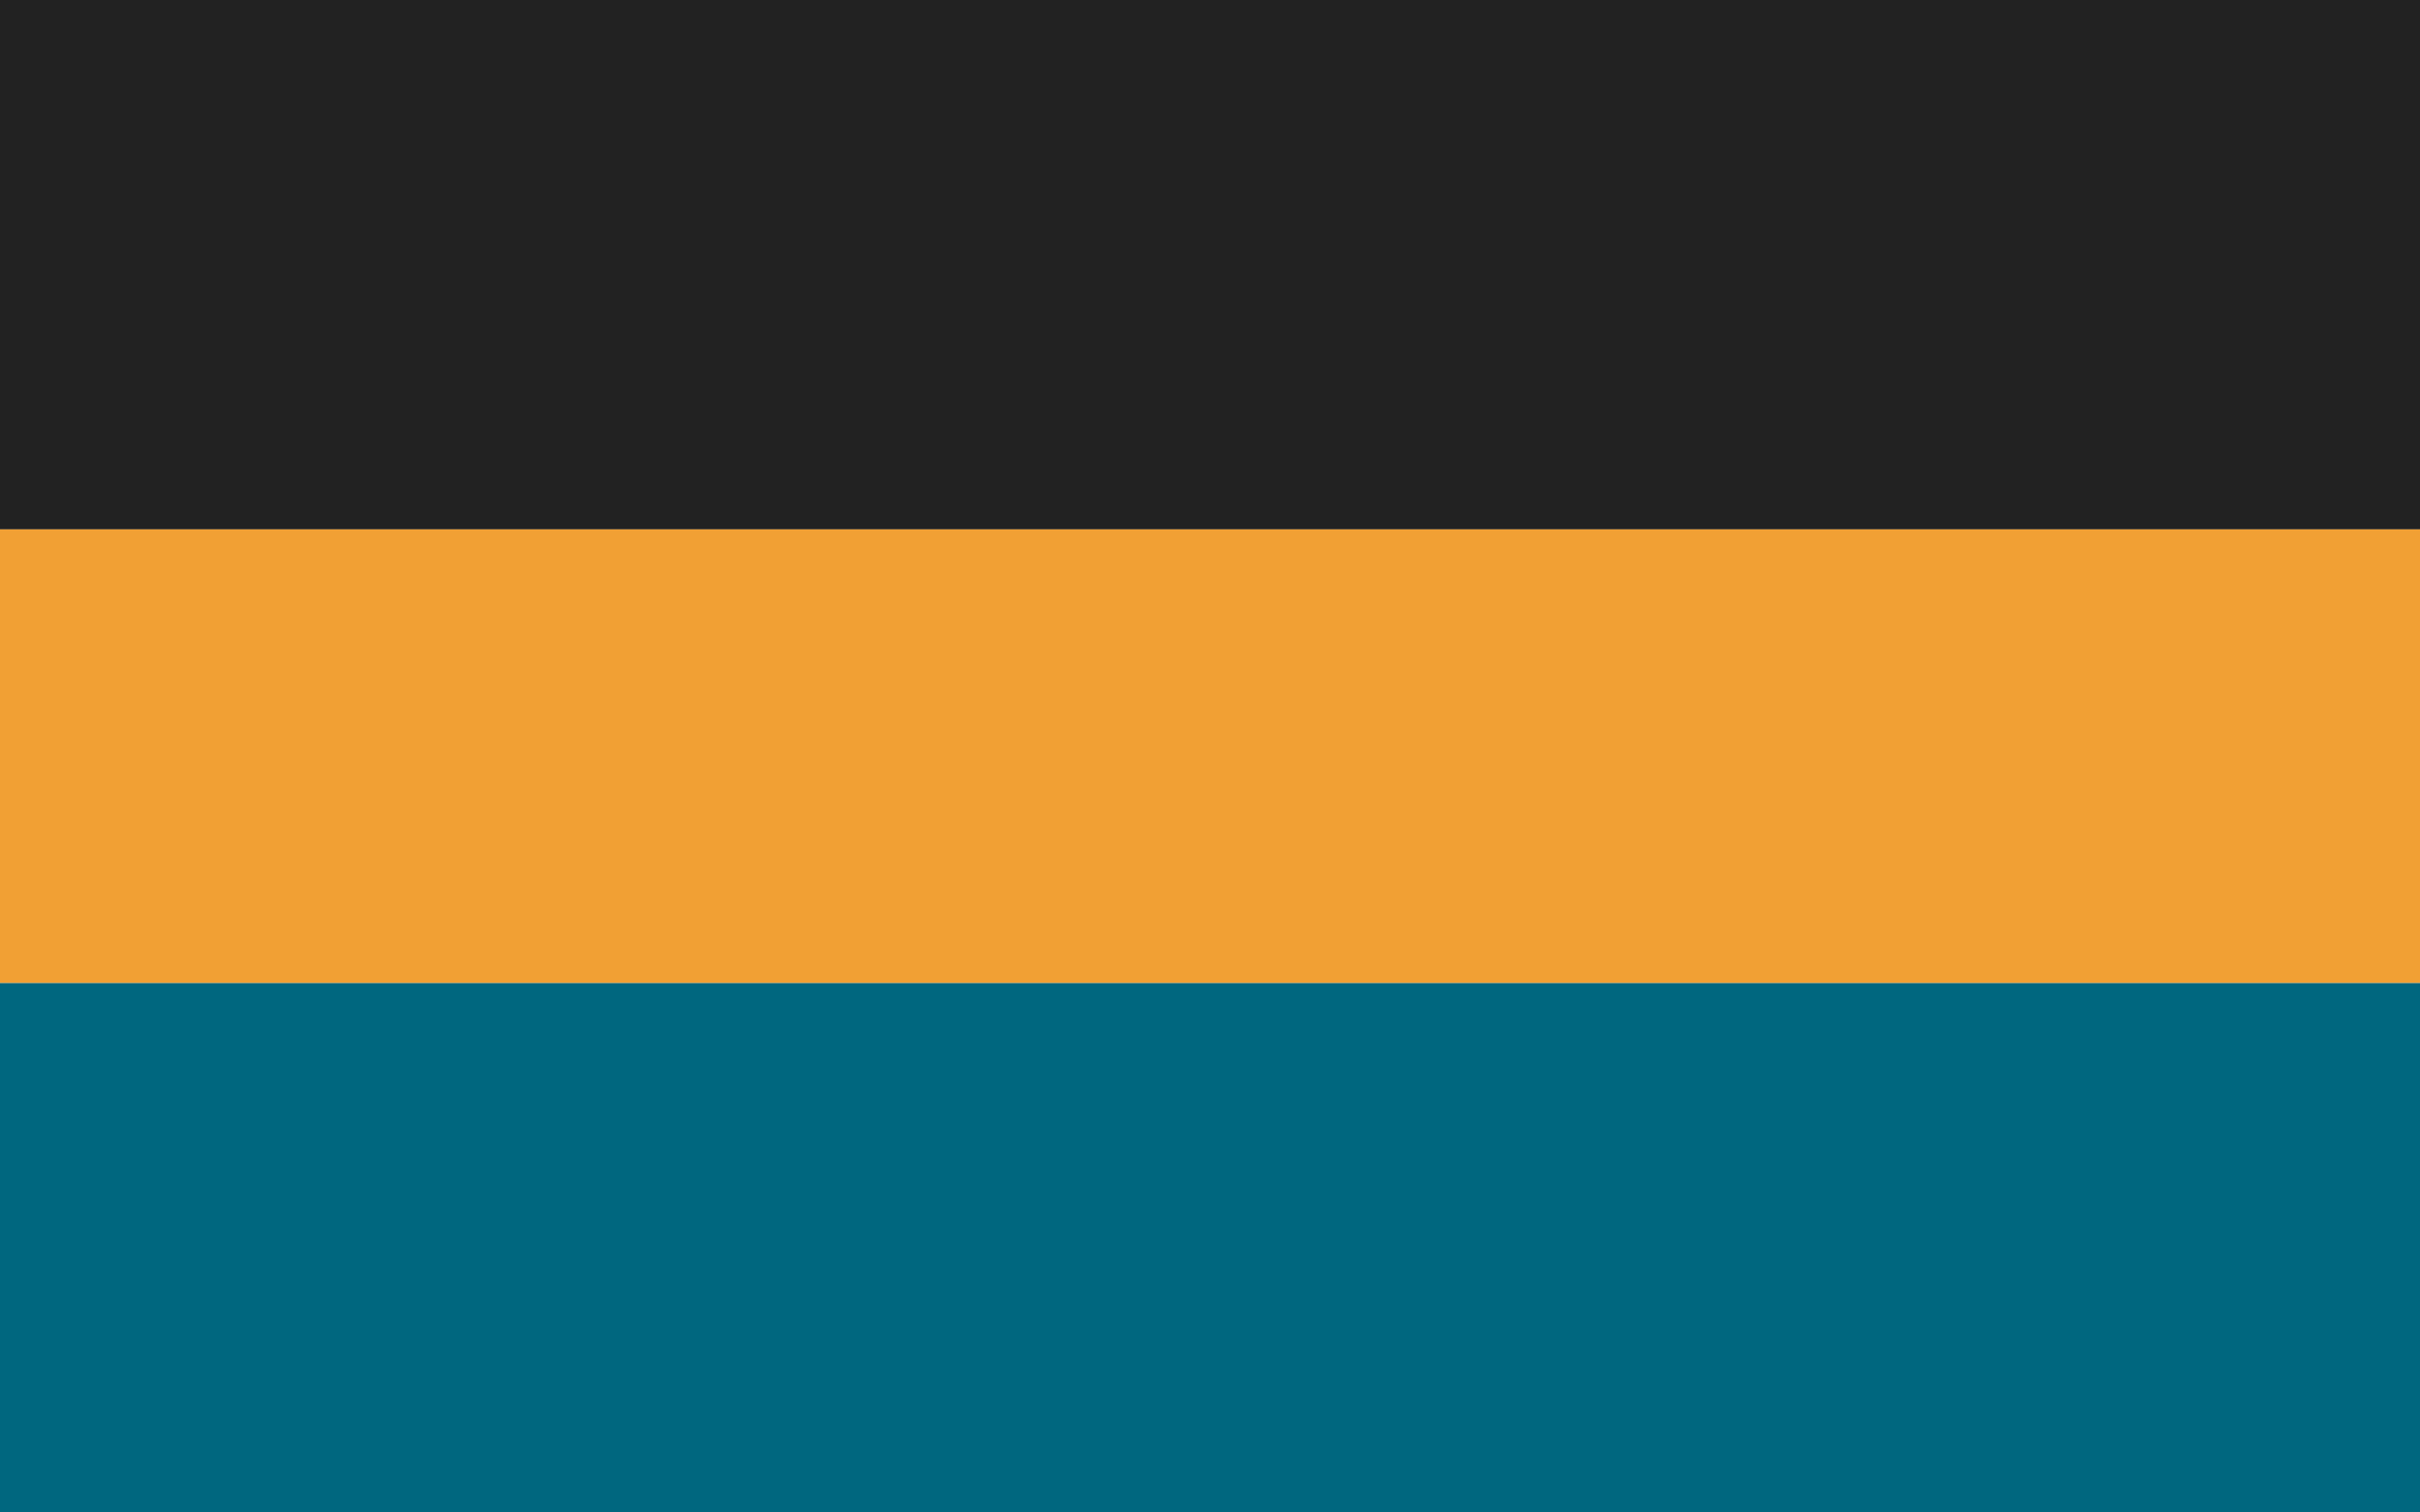 <?xml version="1.0" encoding="UTF-8"?>
<svg xmlns="http://www.w3.org/2000/svg" width="32" height="20" viewBox="0 0 32 20"><rect width="32" height="20" fill="#F5F6F7"/><rect y="0" width="32" height="7" fill="#222"/><rect y="7" width="32" height="6" fill="#F1A034"/><rect y="13" width="32" height="7" fill="#00677F"/></svg>